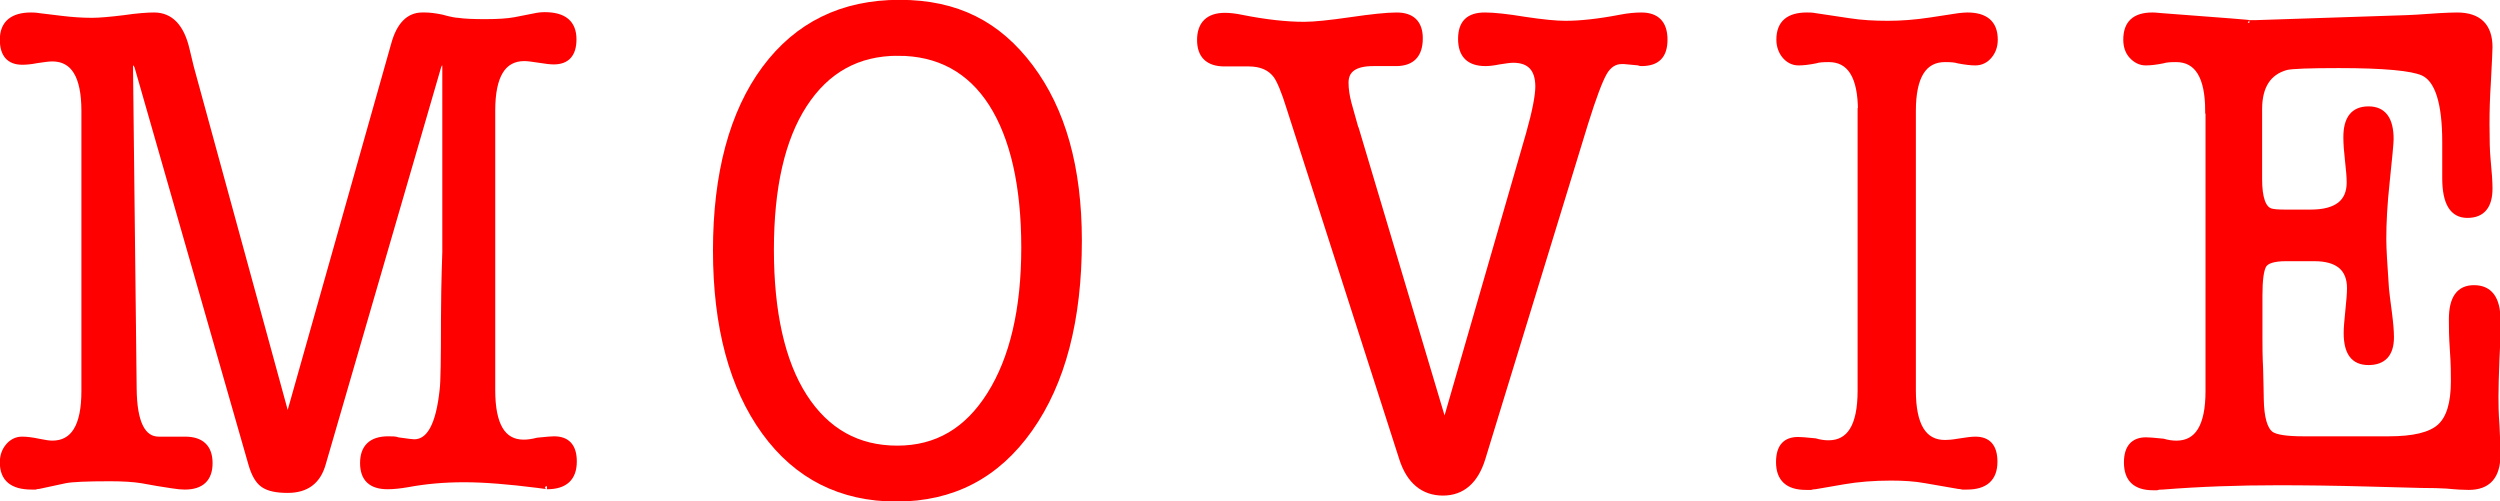 <?xml version="1.0" encoding="UTF-8"?>
<svg id="_レイヤー_1" data-name="レイヤー 1" xmlns="http://www.w3.org/2000/svg" viewBox="0 0 75.09 15.06">
  <defs>
    <style>
      .cls-1 {
        fill: red;
        stroke: red;
        stroke-miterlimit: 10;
        stroke-width: .17px;
      }
    </style>
  </defs>
  <path class="cls-1" d="M5.74,2.03l2.9,10.6L11.83,1.34c.16-.59.45-.88.85-.88h.09c.13,0,.29.02.49.06.25.07.42.1.49.1.2.03.48.04.83.04.38,0,.67-.02.89-.06l.66-.13s.11-.02.23-.02c.58,0,.87.24.87.73,0,.45-.2.67-.6.67-.1,0-.25-.02-.44-.05-.2-.03-.34-.05-.44-.05-.64,0-.96.52-.96,1.57v8.4c0,1.05.31,1.57.94,1.57.13,0,.26-.02.42-.06.28-.03.44-.04.49-.04.4,0,.6.22.6.67,0,.5-.27.75-.81.75.03,0-.07-.01-.28-.04-.87-.11-1.6-.17-2.21-.17s-1.16.05-1.7.15c-.23.04-.43.06-.6.06-.49,0-.74-.23-.74-.7s.25-.72.76-.72c.13,0,.22,0,.29.03.28.04.44.06.49.06.46,0,.74-.52.85-1.57.03-.22.04-.93.04-2.13,0-.46.01-1.13.04-2.01V1.99c0-.08-.03-.12-.09-.12-.04,0-.08.04-.11.12l-3.47,11.94c-.15.53-.5.79-1.06.79-.33,0-.57-.05-.73-.16s-.28-.32-.37-.64L4.12,1.99c-.04-.08-.08-.12-.13-.12s-.08.04-.08.12l.11,9.69c.01,1.01.26,1.52.75,1.52h.79c.49,0,.74.24.74.71s-.25.71-.75.71c-.09,0-.22-.01-.4-.04-.28-.04-.57-.09-.89-.15-.25-.04-.57-.06-.96-.06-.69,0-1.14.02-1.34.06l-.79.17s-.06,0-.11.02h-.11c-.58,0-.87-.24-.87-.73,0-.2.06-.36.17-.49.11-.13.25-.2.41-.2.14,0,.3.02.49.06s.33.06.42.06c.64,0,.96-.52.96-1.57V3.33c0-1.05-.32-1.57-.96-1.57-.1,0-.25.02-.45.05-.2.04-.35.05-.45.05C.28,1.86.08,1.64.08,1.19.08.71.37.46.93.46c.05,0,.13,0,.25.02l.66.08c.33.04.63.06.92.06.24,0,.56-.03.97-.08.41-.06.71-.08.9-.08.49,0,.82.34.98,1.03l.13.54Z"/>
  <path class="cls-1" d="M26.93,14.98c-1.67,0-3-.67-3.97-2.01-.97-1.34-1.46-3.16-1.46-5.45s.49-4.14,1.47-5.46c.98-1.32,2.33-1.98,4.05-1.98s2.96.64,3.93,1.93c.97,1.29,1.46,3.02,1.46,5.22,0,2.37-.49,4.26-1.48,5.66-.99,1.4-2.32,2.09-4.01,2.09ZM26.97,1.59c-1.21,0-2.14.52-2.81,1.55-.67,1.03-1,2.49-1,4.36s.33,3.37,1,4.41c.67,1.04,1.6,1.56,2.79,1.56s2.1-.54,2.78-1.62c.68-1.08,1.03-2.55,1.03-4.41s-.33-3.31-.98-4.33c-.65-1.01-1.59-1.52-2.81-1.52Z"/>
  <path class="cls-1" d="M40.73,3.87l2.66,8.91,2.53-8.76c.19-.67.28-1.15.28-1.42,0-.53-.25-.8-.75-.8-.09,0-.23.02-.42.05-.19.04-.33.05-.41.05-.49,0-.74-.24-.74-.73s.24-.71.72-.71c.26,0,.66.04,1.2.13.53.08.94.12,1.22.12.45,0,1.01-.06,1.68-.19.21-.04.42-.06.6-.06.46,0,.7.24.7.73s-.23.71-.7.71c-.01,0-.04,0-.08-.02l-.43-.04h-.09c-.21,0-.39.12-.52.35s-.32.73-.56,1.5l-3.09,10.08c-.21.68-.61,1.03-1.19,1.03s-1.01-.34-1.23-1.03l-3.38-10.52c-.16-.52-.3-.84-.4-.98-.18-.24-.45-.36-.83-.36h-.72c-.49,0-.74-.24-.74-.71s.25-.73.75-.73c.15,0,.32.02.51.06.7.14,1.33.21,1.87.21.31,0,.78-.05,1.4-.14s1.08-.14,1.38-.14c.46,0,.7.23.7.69,0,.5-.24.75-.72.75h-.68c-.55,0-.83.19-.83.58,0,.2.03.4.09.63l.21.75Z"/>
  <path class="cls-1" d="M55.89,3.33c0-1.03-.32-1.55-.96-1.55-.18,0-.31.01-.4.04-.2.04-.37.06-.51.06-.16,0-.3-.07-.41-.2-.11-.13-.17-.3-.17-.49,0-.49.28-.73.83-.73.08,0,.16,0,.26.02l1,.15c.38.06.77.08,1.17.08s.82-.03,1.28-.1l.85-.13c.1-.01.19-.02.26-.02.55,0,.83.24.83.73,0,.2-.06.36-.17.49-.11.13-.25.2-.42.2-.13,0-.3-.02-.51-.06-.09-.03-.22-.04-.4-.04-.64,0-.96.52-.96,1.55v8.4c0,1.05.32,1.57.96,1.57.1,0,.23-.01.4-.04.24-.04.41-.06.51-.06.39,0,.58.22.58.67,0,.5-.28.75-.83.75h-.13c-.05-.01-.09-.02-.13-.02l-.98-.17c-.33-.06-.67-.08-1.04-.08-.53,0-1,.04-1.41.11l-.87.15s-.07,0-.13.02h-.15c-.54,0-.81-.25-.81-.75,0-.45.19-.67.58-.67.06,0,.23.01.51.04.14.04.27.06.4.06.64,0,.96-.52.96-1.57V3.33Z"/>
  <path class="cls-1" d="M66.32,3.33c0-1.03-.32-1.55-.96-1.55-.18,0-.31.01-.4.04-.2.04-.37.06-.51.06-.16,0-.3-.07-.42-.2s-.17-.3-.17-.49c0-.49.26-.73.79-.73.01,0,.11,0,.28.02,1.88.14,2.75.21,2.63.21h.19l4.53-.15c.09,0,.41-.02.98-.06.2-.01.38-.02.54-.02.65,0,.98.32.98.96,0,.11-.02.47-.05,1.07-.03.45-.04.86-.04,1.24,0,.49.01.83.03,1.03.04.41.06.71.06.9,0,.53-.22.8-.67.8s-.67-.37-.67-1.11v-1.09c0-1.17-.22-1.87-.66-2.07-.33-.15-1.17-.23-2.53-.23-.89,0-1.42.02-1.58.06-.54.15-.81.57-.81,1.26v2.1c0,.56.11.88.33.96.09.03.24.04.45.04h.76c.78,0,1.17-.3,1.17-.9,0-.17-.02-.38-.05-.65s-.05-.5-.05-.71c0-.56.22-.84.67-.84s.67.3.67.9c0,.11-.04.54-.12,1.3-.07.64-.1,1.21-.1,1.7,0,.28.03.78.08,1.49.01.11.04.36.09.73.04.31.06.55.06.73,0,.5-.23.75-.68.75s-.66-.29-.66-.88c0-.15.02-.38.05-.67s.05-.52.05-.67c0-.6-.36-.9-1.07-.9h-.85c-.36,0-.59.07-.67.21-.08.14-.12.44-.12.9v1.3c0,.22,0,.52.02.9.01.46.02.77.02.92.01.56.11.91.3,1.05.14.1.46.15.98.15h2.56c.74,0,1.25-.12,1.53-.37s.42-.7.42-1.37c0-.21,0-.52-.03-.93s-.03-.72-.03-.93c0-.63.22-.94.67-.94.47,0,.71.32.71.96,0,.25,0,.64-.03,1.15-.02.52-.03.9-.03,1.15,0,.2,0,.49.03.87.02.38.03.67.03.87,0,.66-.29.98-.87.98-.14,0-.36-.01-.66-.04-.15-.01-.43-.02-.83-.02.09,0-.4-.01-1.47-.04s-1.99-.04-2.77-.04c-1.18,0-2.34.04-3.47.13-.05,0-.11,0-.17.02h-.11c-.53,0-.79-.25-.79-.75,0-.45.2-.67.58-.67.06,0,.23.01.51.04.14.04.27.06.4.06.64,0,.96-.52.96-1.57V3.33Z"/>
</svg>